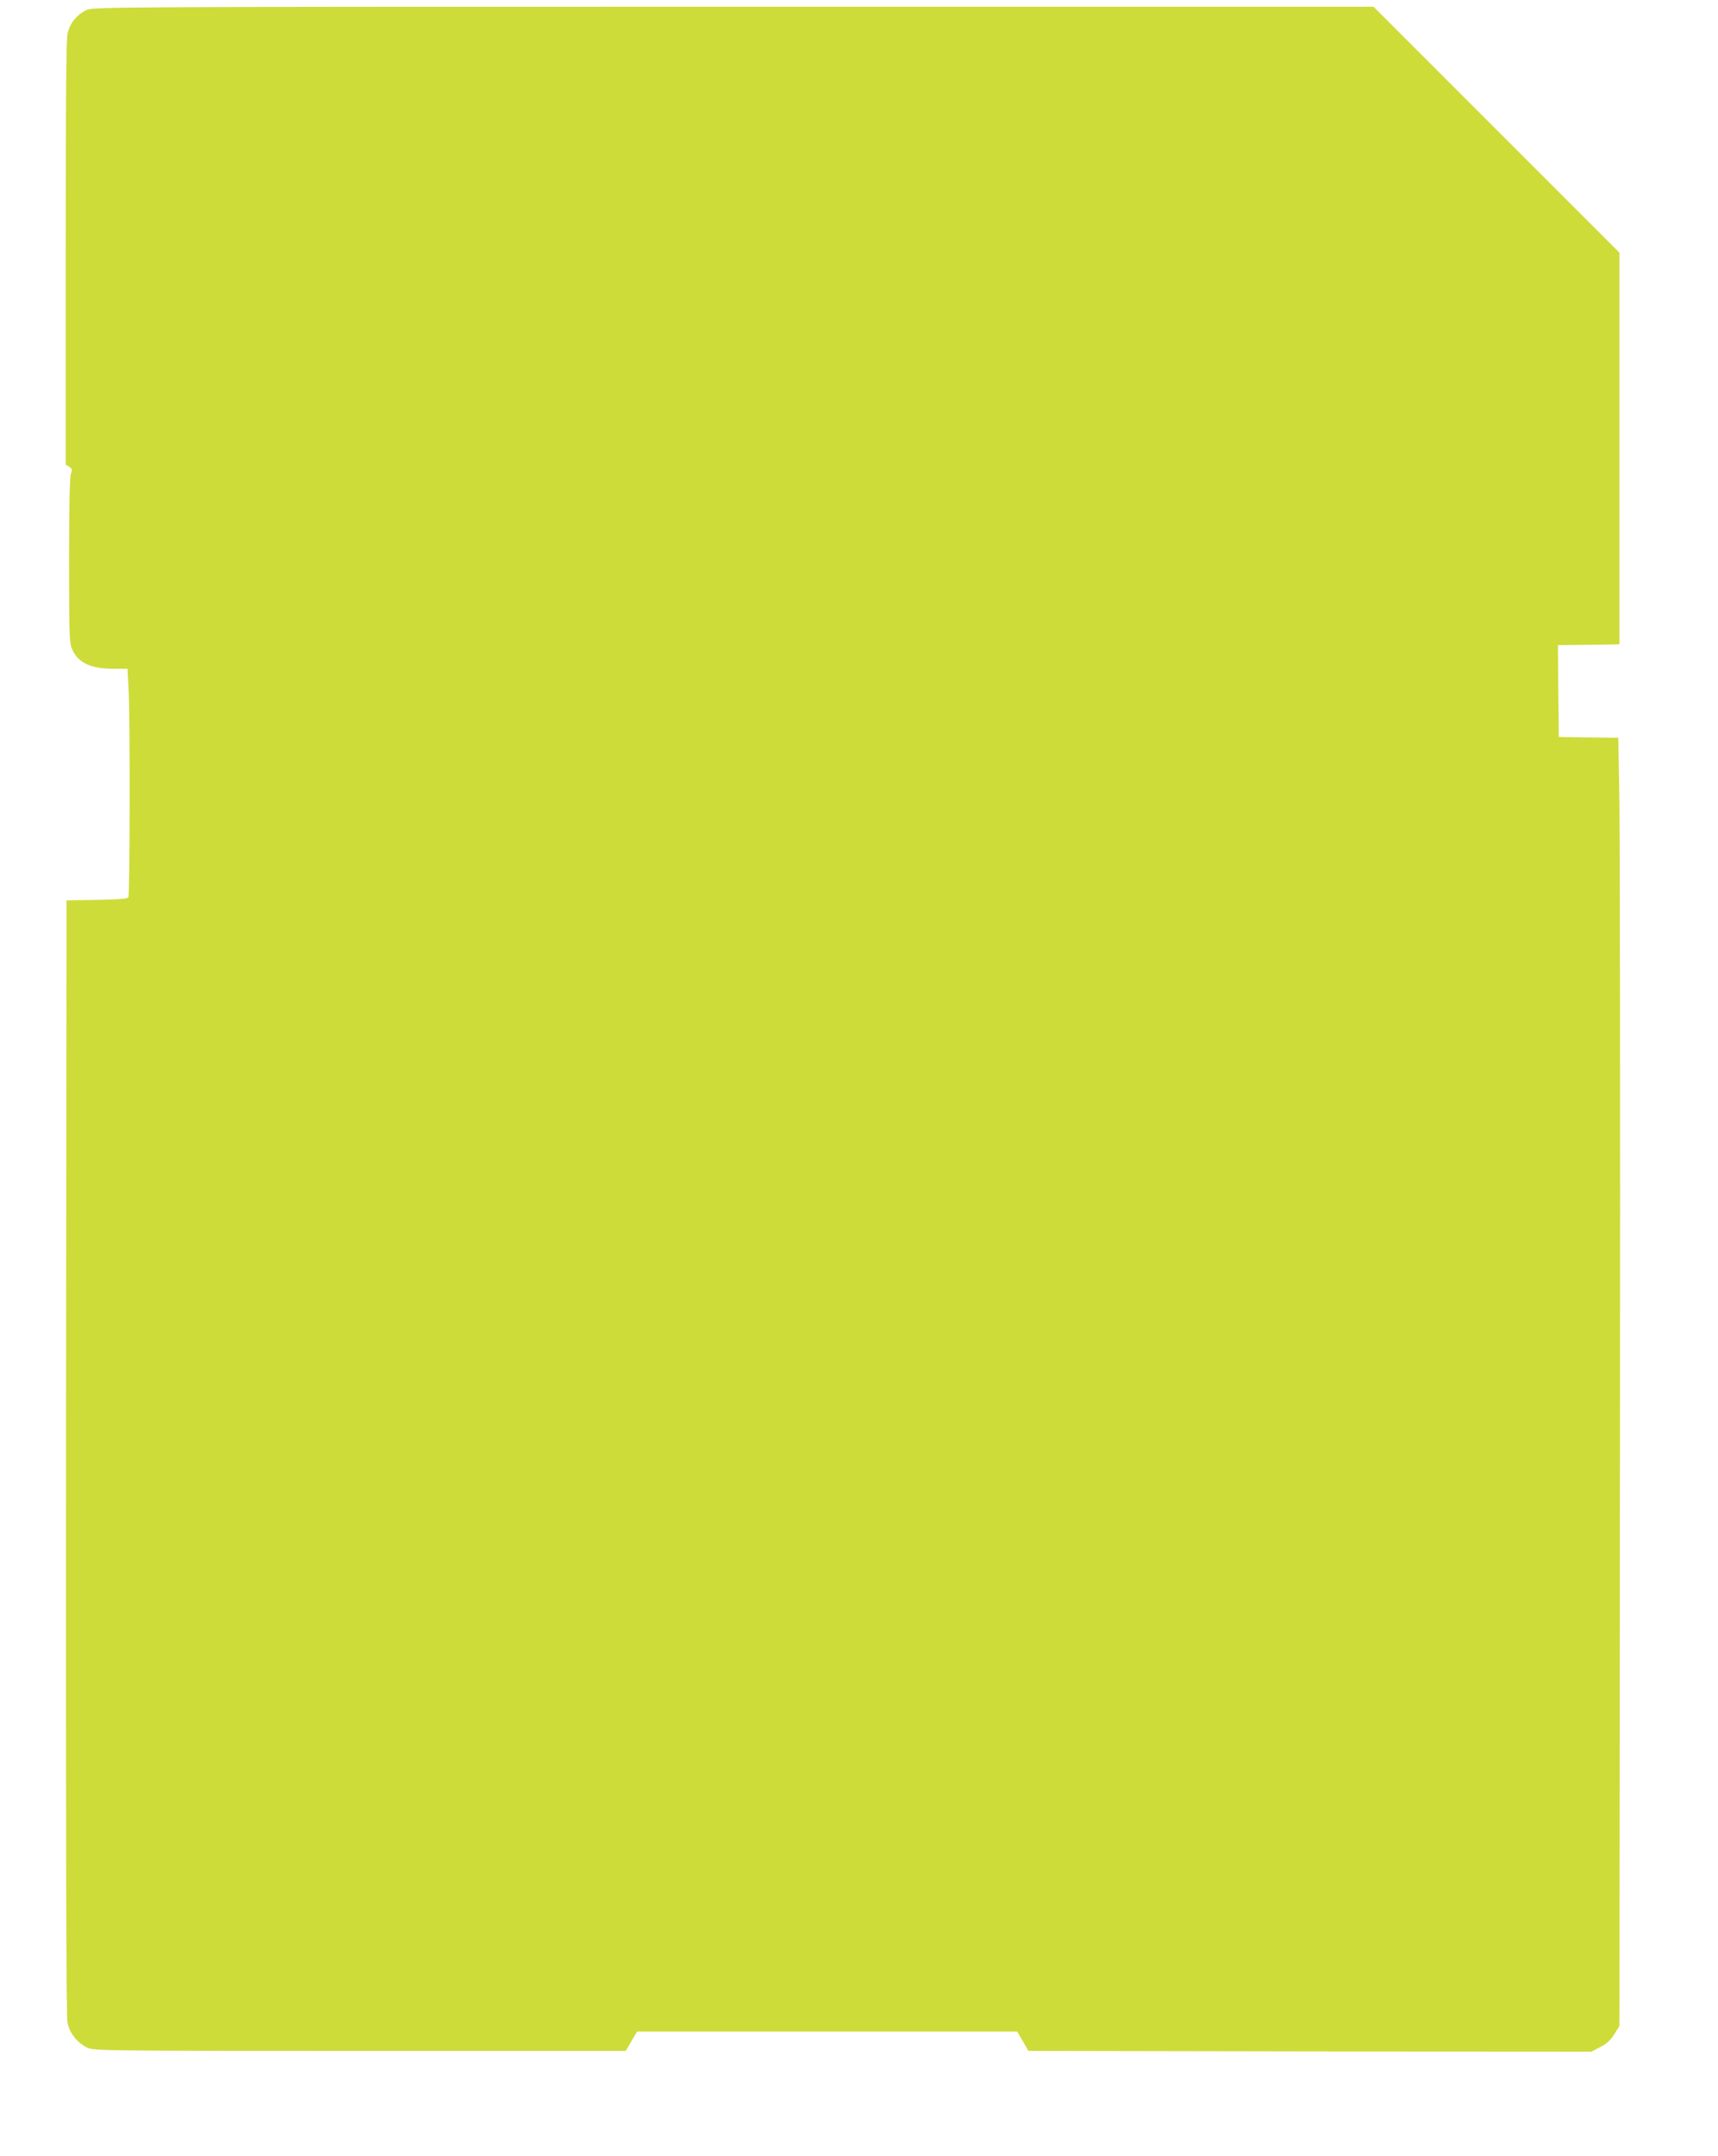 <?xml version="1.0" standalone="no"?>
<!DOCTYPE svg PUBLIC "-//W3C//DTD SVG 20010904//EN"
 "http://www.w3.org/TR/2001/REC-SVG-20010904/DTD/svg10.dtd">
<svg version="1.0" xmlns="http://www.w3.org/2000/svg"
 width="1020pt" height="1280pt" viewBox="0 0 1020 1280"
 preserveAspectRatio="xMidYMid meet">
<g transform="translate(0,1280) scale(0.1,-0.1)"
fill="#cddc39" stroke="none">
<path d="M515 12741 c-57 -26 -101 -79 -114 -141 -8 -35 -11 -431 -11 -1304
l0 -1254 21 -13 c17 -12 19 -18 10 -42 -7 -19 -11 -193 -11 -515 0 -454 2
-490 19 -528 36 -80 110 -114 247 -114 l81 0 6 -112 c10 -160 8 -1230 -1
-1245 -6 -9 -59 -13 -187 -15 l-180 -3 -3 -3305 c-1 -2376 1 -3320 9 -3358 12
-62 58 -119 117 -148 36 -18 99 -19 1617 -19 l1580 0 34 58 34 57 1128 0 1128
0 34 -58 33 -57 1671 -3 1671 -2 53 28 c39 20 62 41 84 77 l30 48 3 3501 c2
1926 0 3646 -4 3823 l-6 323 -177 2 -176 3 -3 272 -2 273 182 2 183 3 0 1162
0 1163 -730 730 -730 730 -3800 0 c-3654 0 -3802 -1 -3840 -19z"/>
</g>
</svg>
